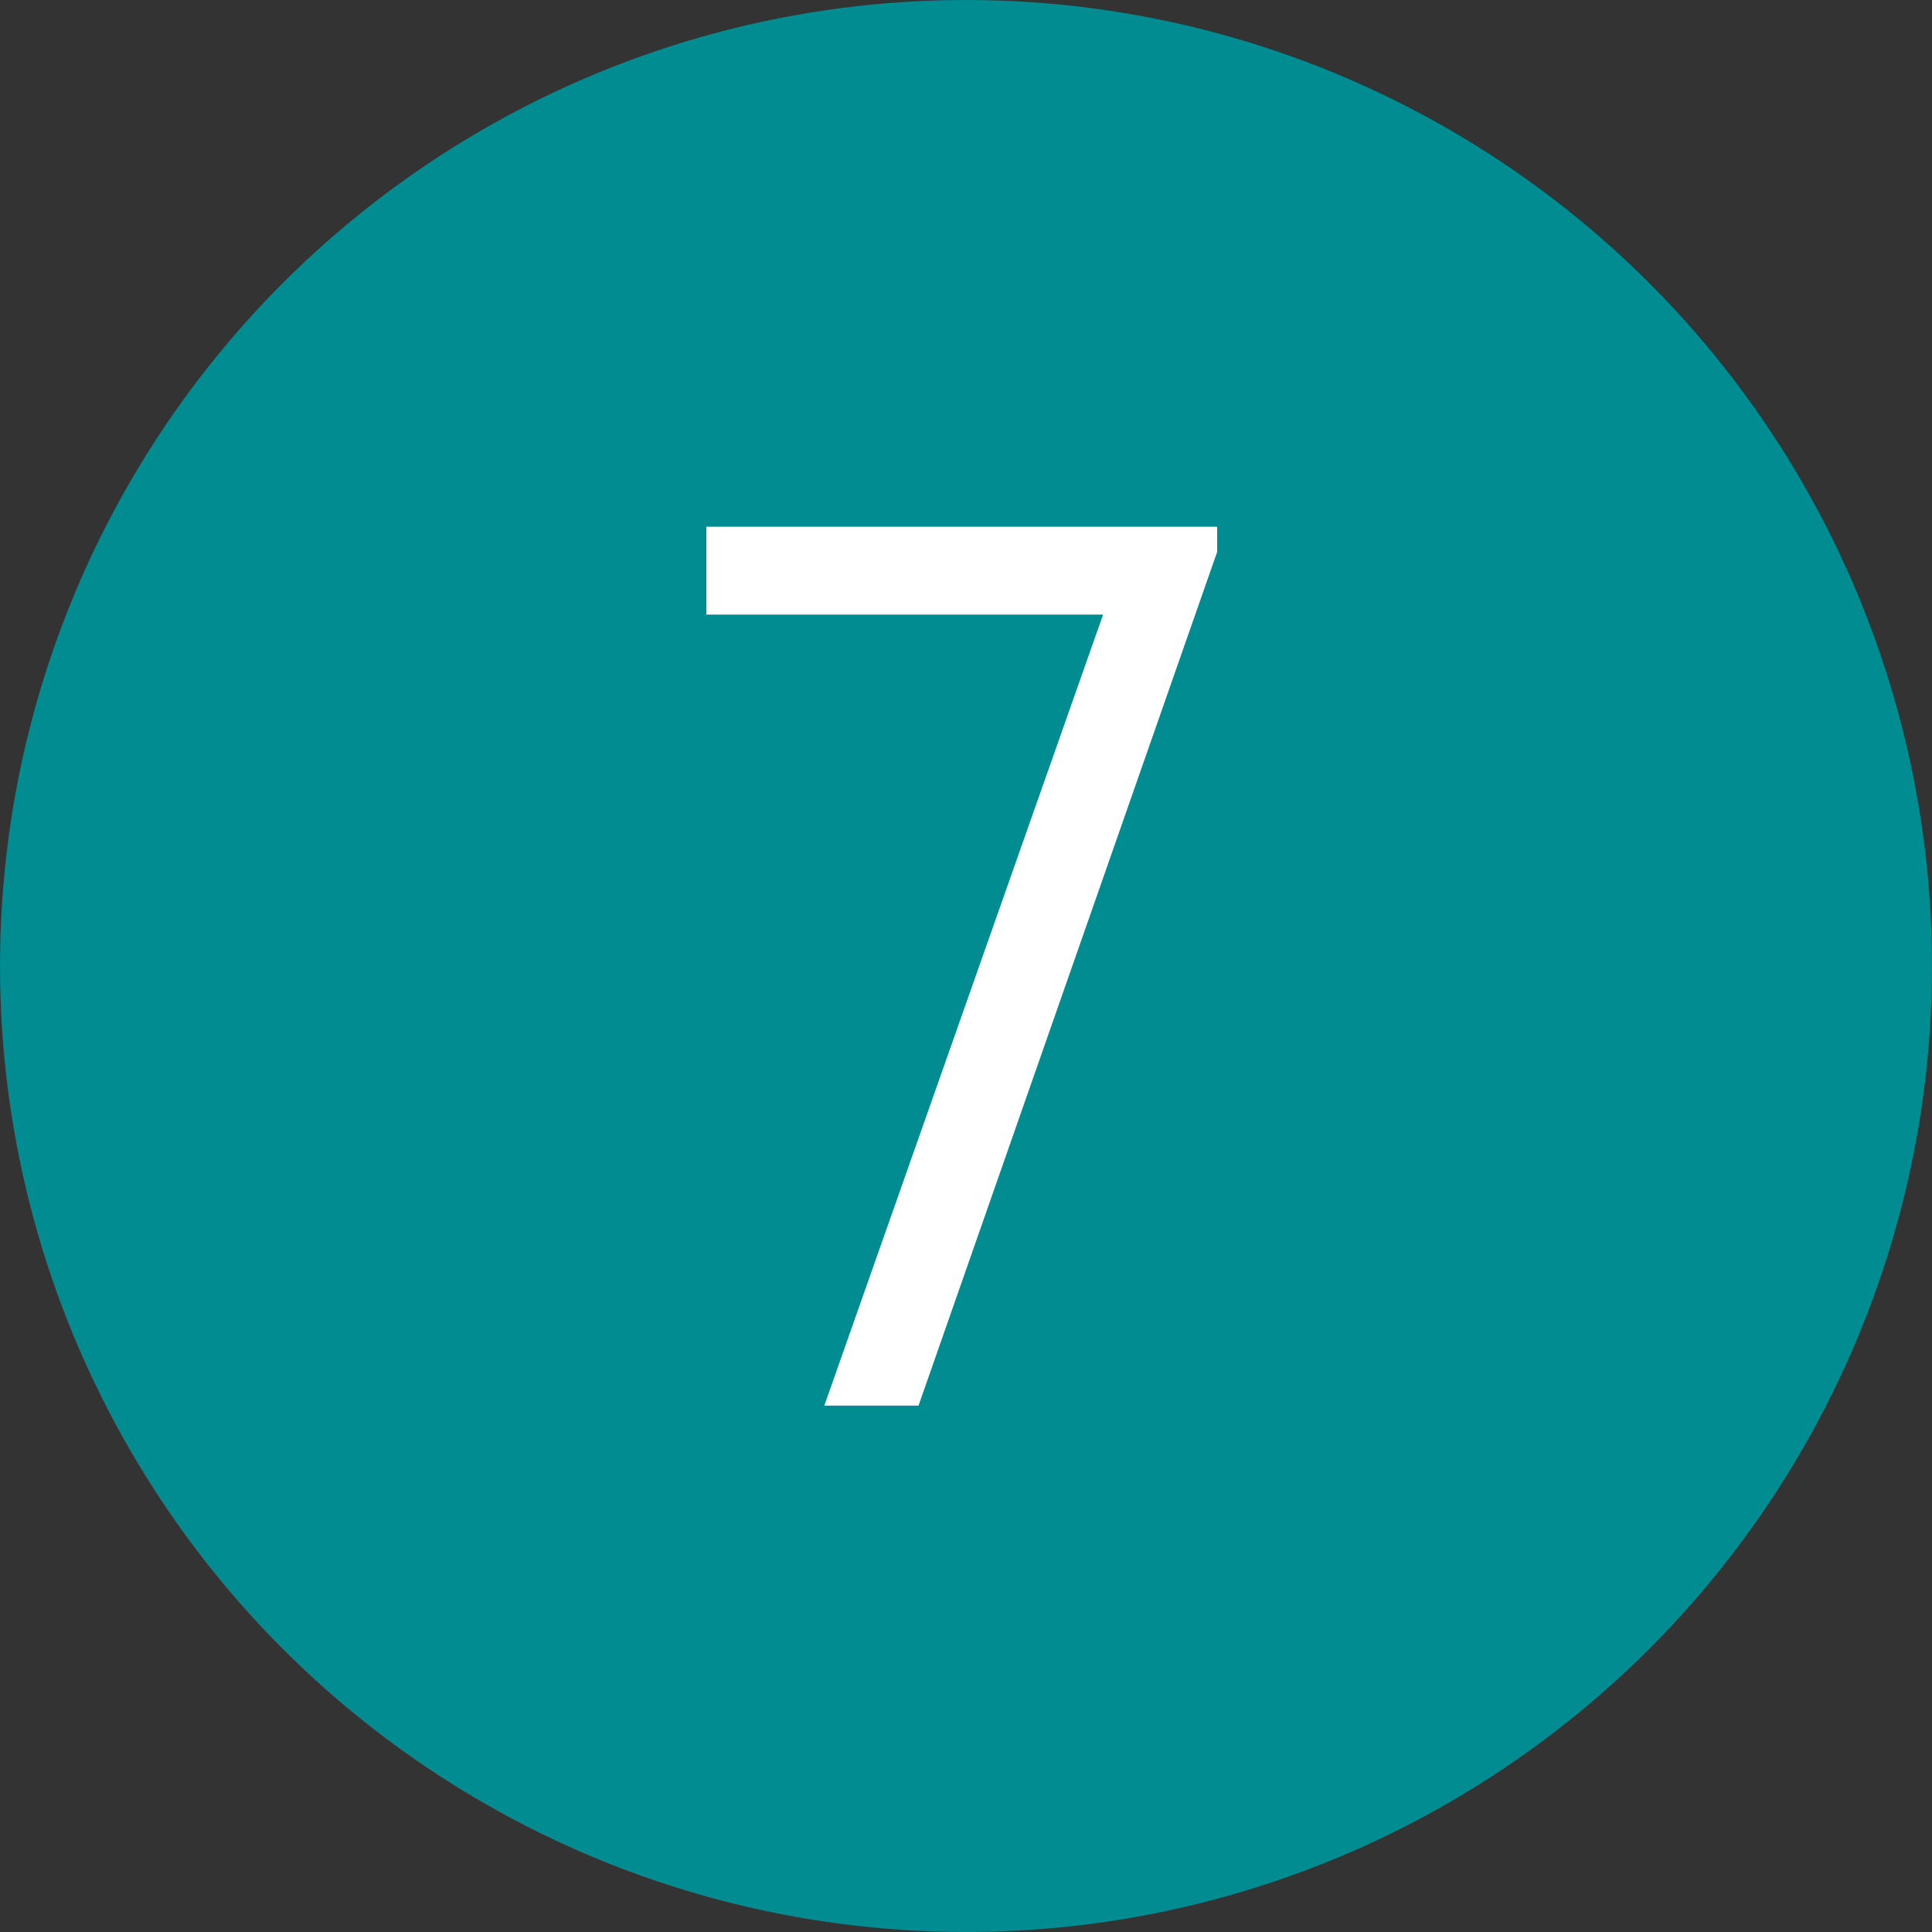 <?xml version="1.0" encoding="UTF-8"?> <svg xmlns="http://www.w3.org/2000/svg" id="_Слой_2" data-name="Слой 2" viewBox="0 0 54.54 54.54"><rect x="0" y="0" width="54.54" height="54.54" fill="#333333" stroke="none"/><defs><style> .cls-1 { fill: #008c91; } .cls-1, .cls-2 { stroke-width: 0px; } .cls-2 { fill: #fff; } </style></defs><g id="_Слой_1-2" data-name="Слой 1"><g><circle class="cls-1" cx="27.27" cy="27.27" r="27.27"></circle><path class="cls-2" d="M31.14,17.35h-11.2v-2.48h14.42v.71l-8.43,24.1h-2.66l7.87-22.33Z"></path></g></g></svg> 